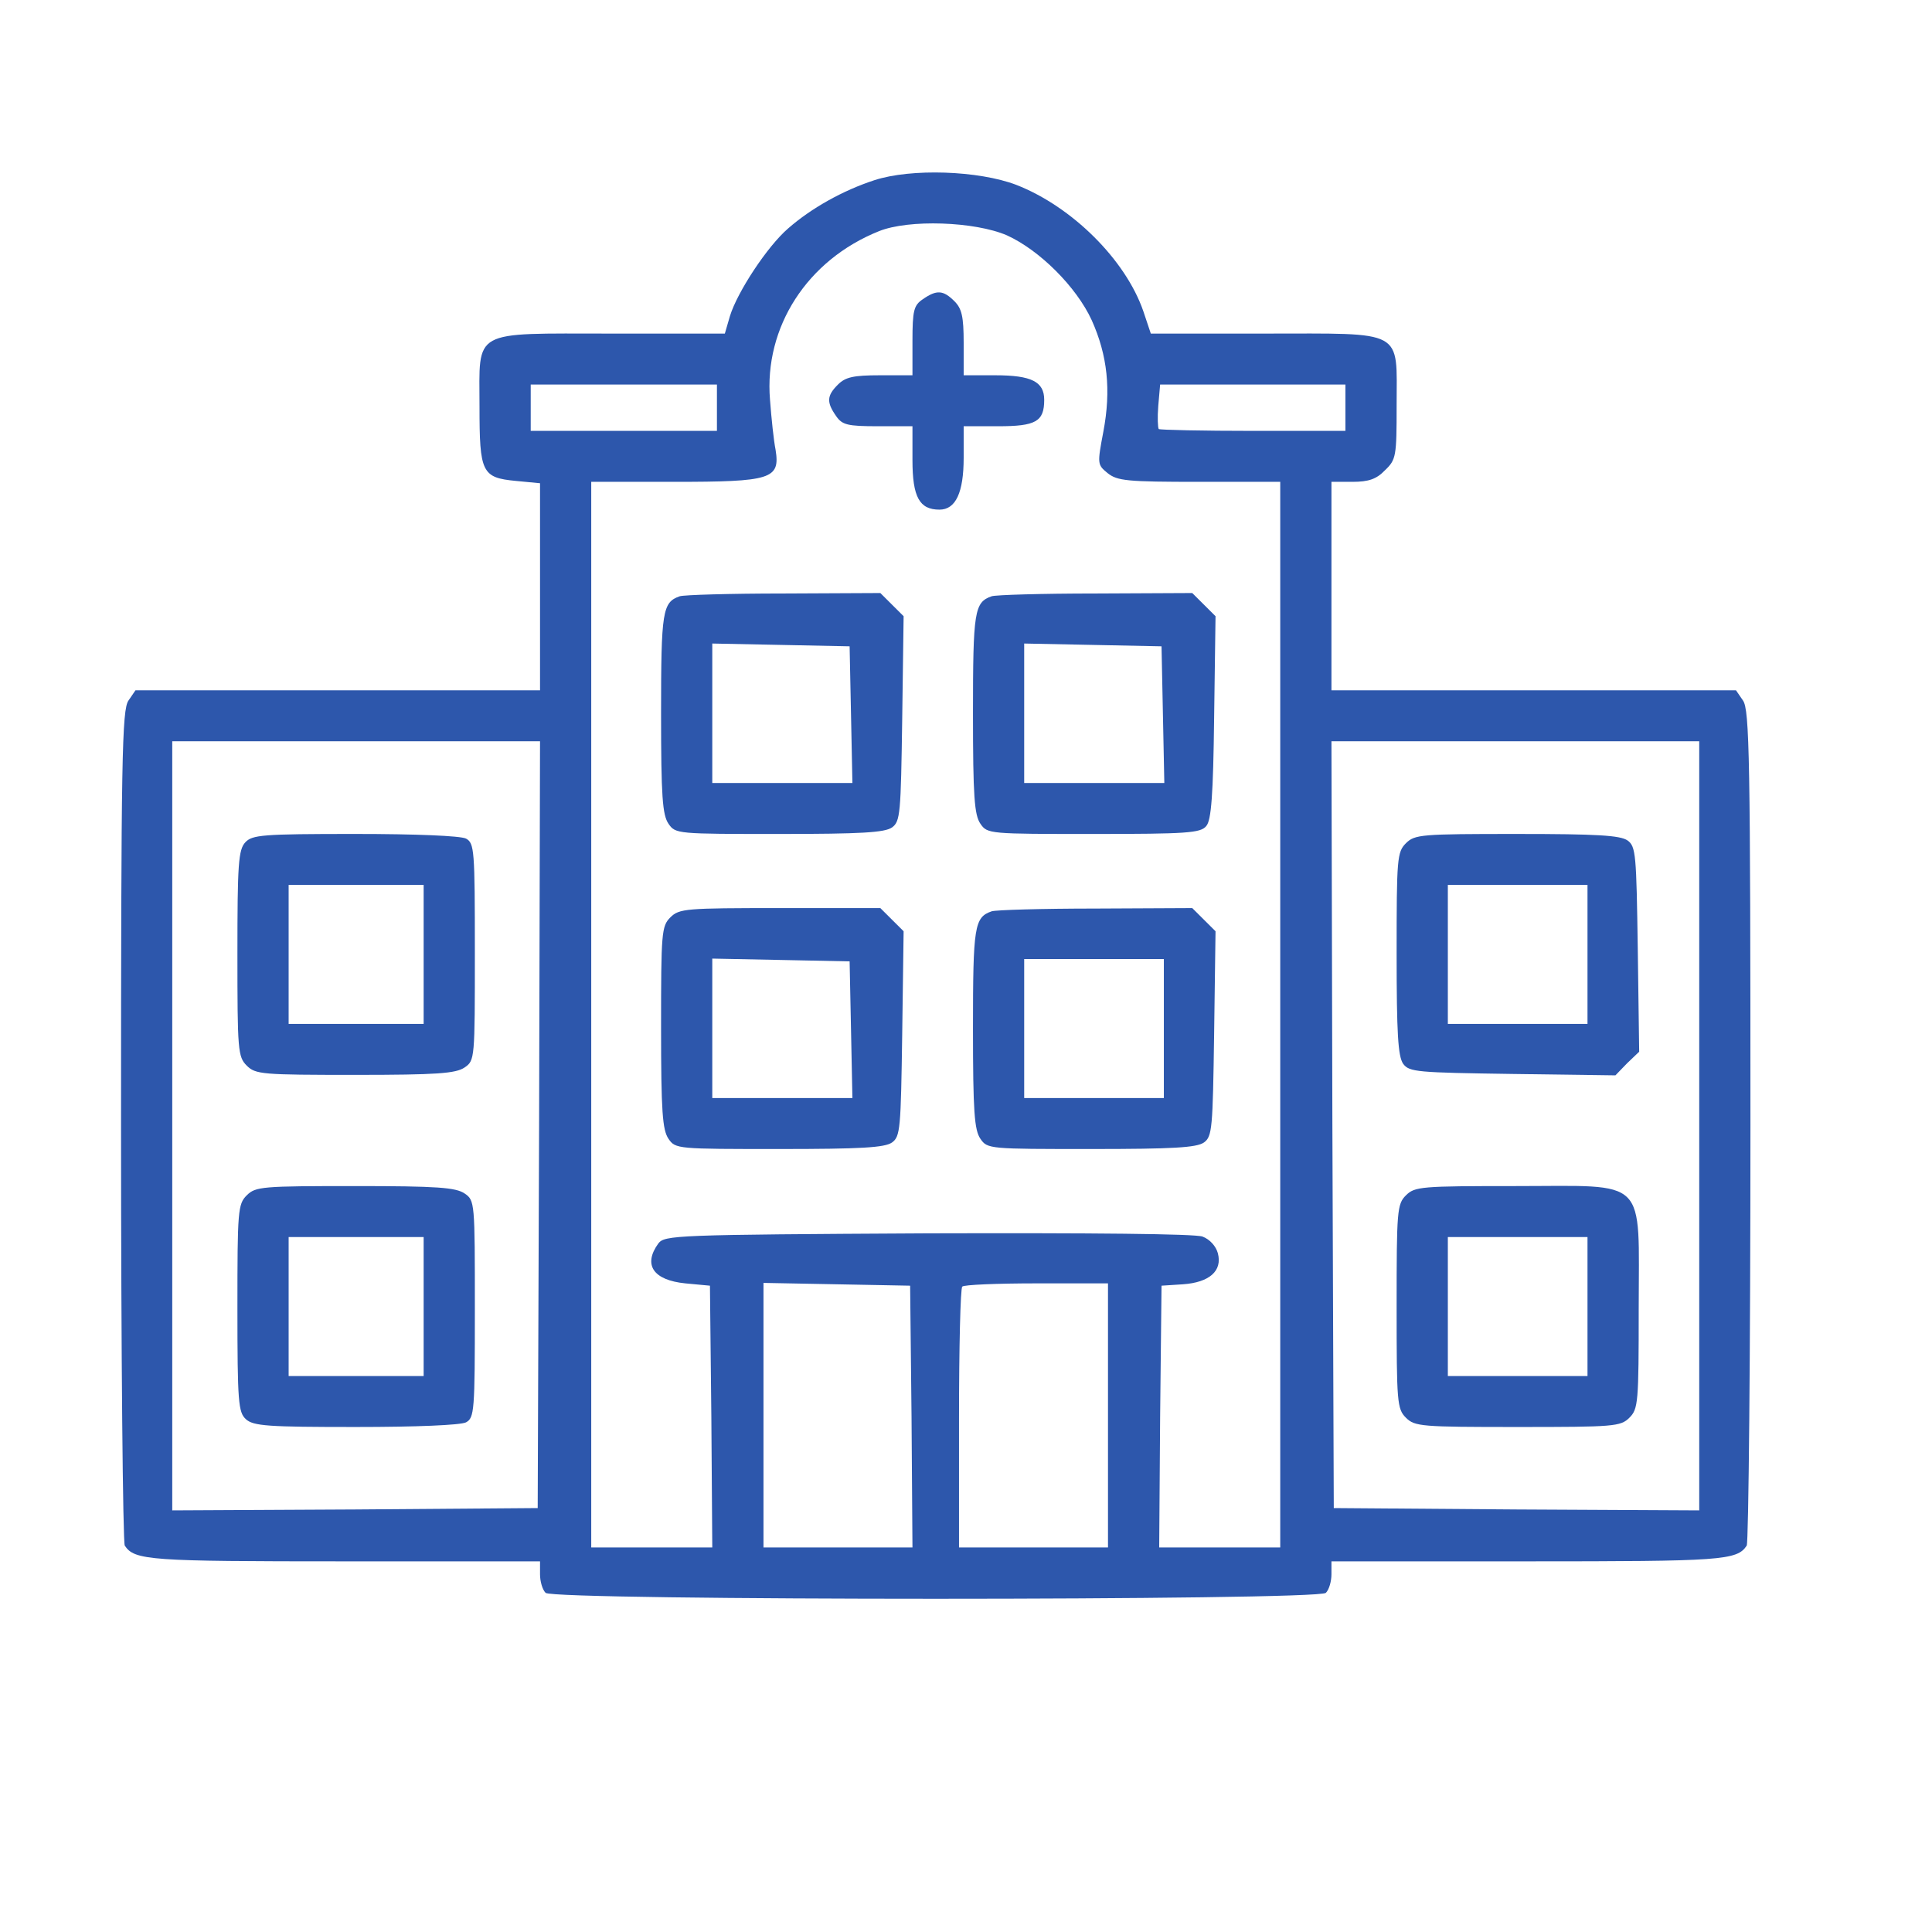 <svg width="218" height="218" viewBox="0 0 218 218" fill="none" xmlns="http://www.w3.org/2000/svg">
<path d="M98.651 20.336C95.132 21.486 91.56 23.473 88.933 25.773C86.57 27.812 83.208 32.935 82.367 35.654L81.789 37.64H68.972C53.055 37.64 54.106 37.065 54.106 45.9C54.106 53.324 54.369 53.899 58.203 54.265L60.935 54.526V66.184V77.894H38.137H15.286L14.498 79.045C13.763 80.09 13.658 85.475 13.658 127.036C13.658 152.757 13.868 174.086 14.078 174.4C15.181 176.073 16.862 176.177 38.82 176.177H60.935V177.641C60.935 178.425 61.197 179.366 61.565 179.732C62.458 180.621 148.713 180.621 149.606 179.732C149.973 179.366 150.236 178.425 150.236 177.641V176.177H172.351C194.309 176.177 195.99 176.073 197.093 174.4C197.303 174.086 197.513 152.757 197.513 127.036C197.513 85.475 197.408 80.09 196.673 79.045L195.885 77.894H173.034H150.236V66.132V54.369H152.6C154.438 54.369 155.331 54.056 156.277 53.062C157.538 51.86 157.59 51.494 157.59 45.743C157.59 37.065 158.641 37.64 142.672 37.64H129.854L129.014 35.131C127.018 29.328 120.977 23.316 114.673 20.859C110.418 19.238 102.801 18.977 98.651 20.336ZM113.623 26.557C117.3 28.23 121.45 32.36 123.183 36.124C124.969 40.097 125.389 44.018 124.496 48.723C123.813 52.331 123.813 52.435 124.969 53.376C126.072 54.265 127.175 54.369 135.317 54.369H144.458V114.489V174.609H137.629H130.8L130.905 159.867L131.063 145.072L133.479 144.915C136.473 144.706 137.944 143.399 137.419 141.412C137.209 140.628 136.526 139.844 135.685 139.53C134.845 139.217 123.341 139.112 104.692 139.165C76.011 139.321 75.013 139.374 74.278 140.315C72.544 142.719 73.7 144.445 77.324 144.811L80.108 145.072L80.266 159.867L80.371 174.609H73.542H66.713V114.489V54.369H76.064C87.042 54.369 88.04 54.056 87.515 50.762C87.305 49.717 87.042 47.207 86.885 45.116C86.202 36.908 91.087 29.328 99.177 26.087C102.539 24.728 109.998 24.989 113.623 26.557ZM80.896 46.005V48.619H70.39H59.884V46.005V43.391H70.39H80.896V46.005ZM151.812 46.005V48.619H141.411C135.685 48.619 130.852 48.514 130.747 48.41C130.642 48.253 130.59 47.103 130.695 45.796L130.905 43.391H141.358H151.812V46.005ZM60.83 126.879L60.672 170.165L40.08 170.322L19.436 170.427V127.036V83.645H40.185H60.935L60.83 126.879ZM191.735 127.036V170.427L171.143 170.322L150.499 170.165L150.341 126.879L150.236 83.645H170.985H191.735V127.036ZM102.854 159.814L102.959 174.609H94.554H86.149V159.71V144.758L94.449 144.915L102.696 145.072L102.854 159.814ZM125.022 159.71V174.609H116.617H108.212V160.076C108.212 152.077 108.37 145.333 108.58 145.177C108.737 144.967 112.519 144.811 116.984 144.811H125.022V159.71Z" fill="#2D57AC"/>
<path d="M104.115 33.772C103.116 34.451 102.959 35.026 102.959 38.477V42.345H99.282C96.288 42.345 95.394 42.554 94.554 43.391C93.293 44.645 93.241 45.377 94.344 46.946C95.027 47.939 95.605 48.096 99.072 48.096H102.959V51.912C102.959 56.094 103.747 57.506 106.006 57.506C107.844 57.506 108.737 55.572 108.737 51.651V48.096H112.624C116.879 48.096 117.825 47.573 117.825 45.116C117.825 43.077 116.407 42.345 112.309 42.345H108.737V38.686C108.737 35.706 108.527 34.817 107.687 33.981C106.426 32.726 105.69 32.674 104.115 33.772Z" fill="#2D57AC"/>
<path d="M76.694 67.282C74.75 67.962 74.593 68.955 74.593 80.508C74.593 89.866 74.75 91.957 75.433 92.951C76.221 94.101 76.431 94.101 87.935 94.101C97.181 94.101 99.807 93.944 100.648 93.369C101.593 92.689 101.646 91.8 101.803 81.083L101.961 69.53L100.648 68.223L99.335 66.916L88.408 66.968C82.42 66.968 77.114 67.125 76.694 67.282ZM96.025 80.613L96.183 88.35H88.251H80.371V80.508V72.614L88.145 72.771L95.868 72.928L96.025 80.613Z" fill="#2D57AC"/>
<path d="M111.889 67.282C109.945 67.962 109.788 68.955 109.788 80.508C109.788 89.866 109.945 91.957 110.628 92.951C111.416 94.101 111.626 94.101 123.393 94.101C133.899 94.101 135.475 93.996 136.105 93.212C136.683 92.585 136.893 89.657 136.998 80.979L137.156 69.53L135.843 68.223L134.53 66.916L123.603 66.968C117.615 66.968 112.309 67.125 111.889 67.282ZM131.22 80.613L131.378 88.35H123.446H115.566V80.508V72.614L123.341 72.771L131.063 72.928L131.22 80.613Z" fill="#2D57AC"/>
<path d="M75.643 103.511C74.645 104.504 74.593 105.236 74.593 115.953C74.593 125.415 74.75 127.506 75.433 128.5C76.221 129.65 76.431 129.65 87.935 129.65C97.181 129.65 99.807 129.493 100.648 128.918C101.593 128.238 101.646 127.35 101.803 116.633L101.961 105.079L100.648 103.772L99.335 102.465H87.988C77.377 102.465 76.641 102.518 75.643 103.511ZM96.025 116.162L96.183 123.899H88.251H80.371V116.058V108.164L88.145 108.32L95.868 108.477L96.025 116.162Z" fill="#2D57AC"/>
<path d="M111.889 102.831C109.945 103.511 109.788 104.504 109.788 116.058C109.788 125.415 109.945 127.506 110.628 128.5C111.416 129.65 111.626 129.65 123.13 129.65C132.376 129.65 135.002 129.493 135.843 128.918C136.788 128.238 136.841 127.35 136.998 116.633L137.156 105.079L135.843 103.772L134.53 102.465L123.603 102.518C117.615 102.518 112.309 102.674 111.889 102.831ZM131.325 116.058V123.899H123.446H115.566V116.058V108.216H123.446H131.325V116.058Z" fill="#2D57AC"/>
<path d="M27.683 95.041C26.895 95.878 26.79 97.551 26.79 107.588C26.79 118.514 26.843 119.246 27.841 120.24C28.839 121.233 29.574 121.285 40.08 121.285C49.326 121.285 51.427 121.128 52.425 120.449C53.581 119.665 53.581 119.455 53.581 107.431C53.581 95.878 53.528 95.146 52.583 94.623C51.952 94.31 46.962 94.1 40.028 94.1C29.574 94.1 28.471 94.205 27.683 95.041ZM47.802 107.693V115.535H40.185H32.569V107.693V99.851H40.185H47.802V107.693Z" fill="#2D57AC"/>
<path d="M27.841 134.878C26.843 135.871 26.79 136.603 26.79 147.581C26.79 158.246 26.895 159.344 27.736 160.128C28.576 160.912 30.257 161.017 40.133 161.017C47.014 161.017 51.952 160.807 52.583 160.494C53.528 159.971 53.581 159.239 53.581 147.686C53.581 135.662 53.581 135.453 52.425 134.668C51.427 133.989 49.326 133.832 40.08 133.832C29.574 133.832 28.839 133.884 27.841 134.878ZM47.802 147.424V155.266H40.185H32.569V147.424V139.583H40.185H47.802V147.424Z" fill="#2D57AC"/>
<path d="M158.641 95.147C157.643 96.14 157.59 96.872 157.59 107.589C157.59 116.633 157.748 119.194 158.326 120.031C159.009 120.972 159.902 121.024 170.67 121.181L182.279 121.338L183.593 119.979L184.959 118.672L184.801 107.118C184.643 96.401 184.591 95.513 183.645 94.833C182.805 94.258 180.231 94.101 171.143 94.101C160.374 94.101 159.639 94.153 158.641 95.147ZM179.128 107.693V115.535H171.248H163.369V107.693V99.852H171.248H179.128V107.693Z" fill="#2D57AC"/>
<path d="M158.641 134.878C157.643 135.871 157.59 136.603 157.59 147.424C157.59 158.246 157.643 158.978 158.641 159.971C159.639 160.964 160.374 161.017 171.248 161.017C182.122 161.017 182.857 160.964 183.855 159.971C184.853 158.978 184.906 158.246 184.906 147.686C184.906 132.63 186.114 133.832 170.986 133.832C160.374 133.832 159.639 133.884 158.641 134.878ZM179.128 147.424V155.266H171.248H163.369V147.424V139.583H171.248H179.128V147.424Z" fill="#2D57AC"/>
</svg>
